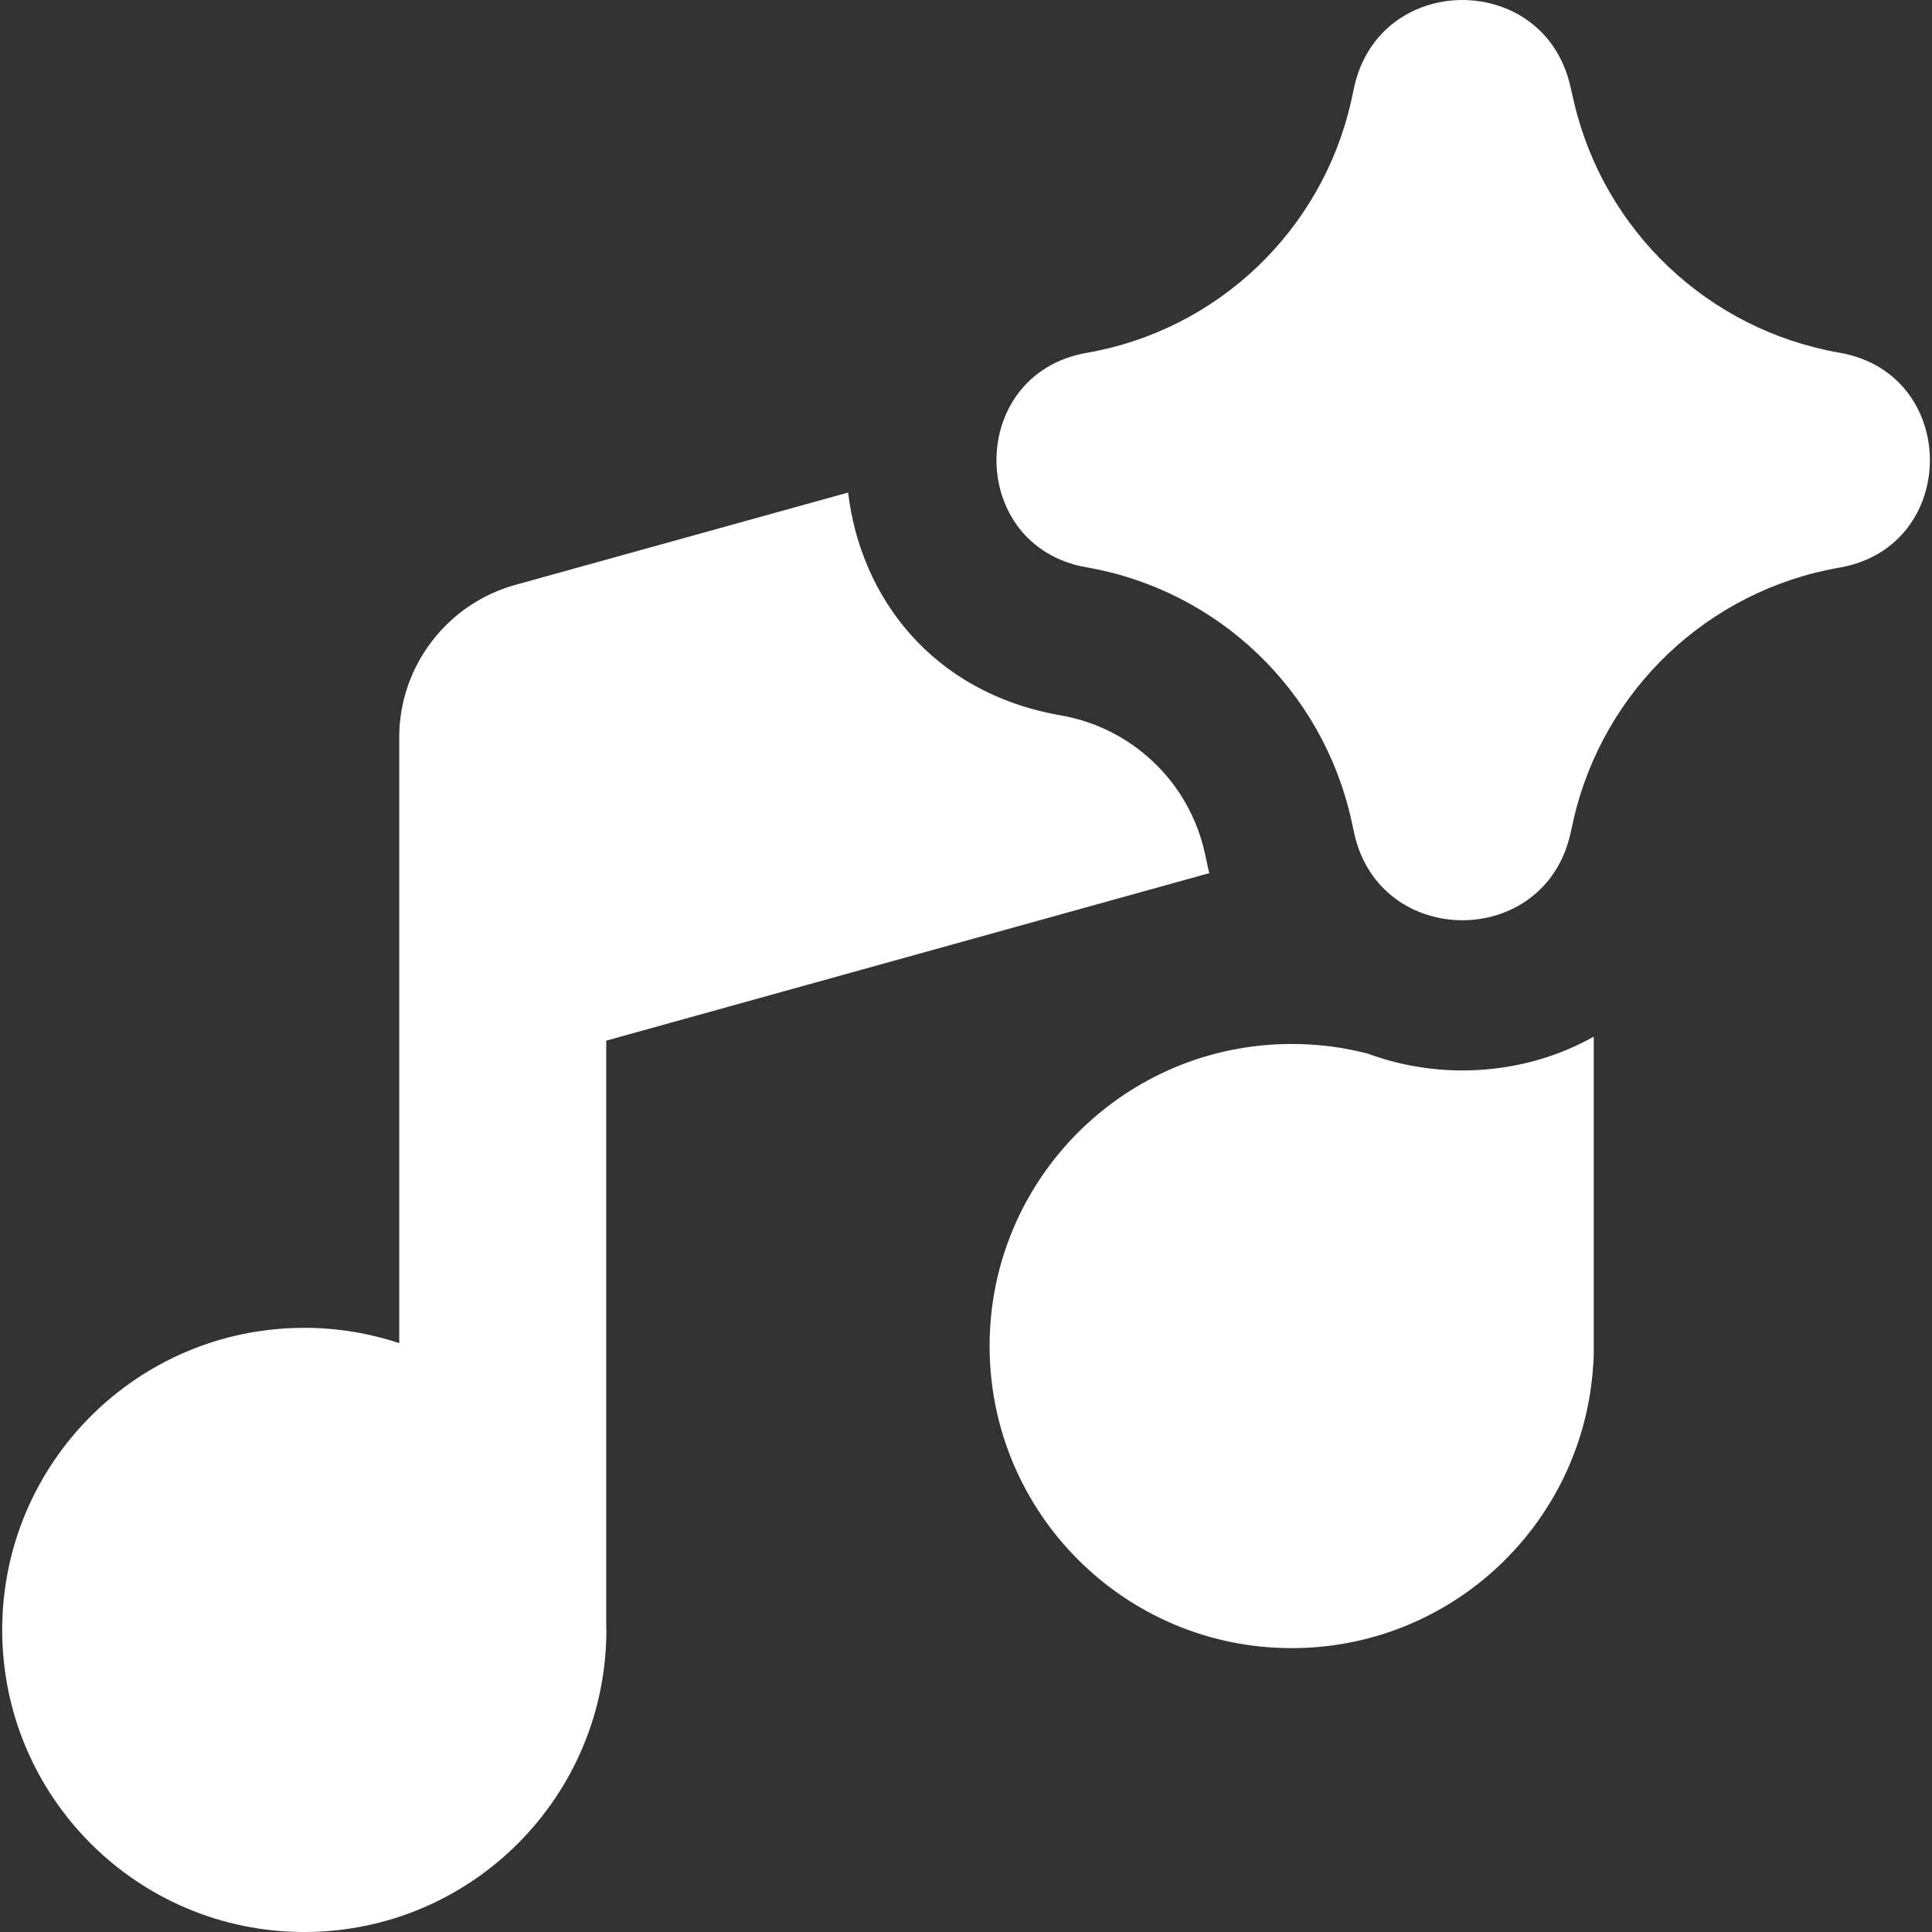 <?xml version="1.0" encoding="UTF-8"?> <svg xmlns="http://www.w3.org/2000/svg" width="14" height="14" viewBox="0 0 14 14" fill="none"><rect x="0" y="0" width="14" height="14" fill="#333333" stroke="none"/><path fill-rule="evenodd" clip-rule="evenodd" d="M9.813 0.631C9.997 -0.206 11.188 -0.212 11.379 0.624L11.388 0.663C11.394 0.69 11.4 0.715 11.406 0.741C11.625 1.676 12.382 2.391 13.33 2.556C14.203 2.708 14.203 3.961 13.33 4.113C12.377 4.278 11.617 5 11.402 5.942L11.379 6.045C11.188 6.88 9.997 6.875 9.813 6.038L9.794 5.95C9.587 5.004 8.828 4.277 7.874 4.111C7.003 3.96 7.003 2.709 7.874 2.557C8.825 2.392 9.582 1.669 9.792 0.728L9.806 0.664L9.813 0.631ZM3.739 4.237L6.146 3.569C6.234 4.32 6.748 5.02 7.687 5.184C8.206 5.274 8.618 5.669 8.731 6.183L8.75 6.271C8.754 6.29 8.758 6.309 8.763 6.327L4.393 7.541V11.796L4.394 11.811C4.394 13.02 3.414 14 2.205 14C0.996 14 0.016 13.02 0.016 11.811C0.016 10.602 0.996 9.622 2.205 9.622C2.445 9.622 2.676 9.661 2.893 9.733V6.971V5.523V5.343V5.338C2.894 5.087 2.978 4.843 3.132 4.644C3.284 4.446 3.497 4.303 3.739 4.237ZM11.549 7.512C11.053 7.791 10.441 7.831 9.912 7.635C9.735 7.589 9.551 7.565 9.36 7.565C8.151 7.565 7.171 8.545 7.171 9.754C7.171 10.963 8.151 11.943 9.36 11.943C10.523 11.943 11.473 11.037 11.545 9.892C11.547 9.865 11.549 9.838 11.549 9.811V7.512Z" fill="white"></path></svg> 